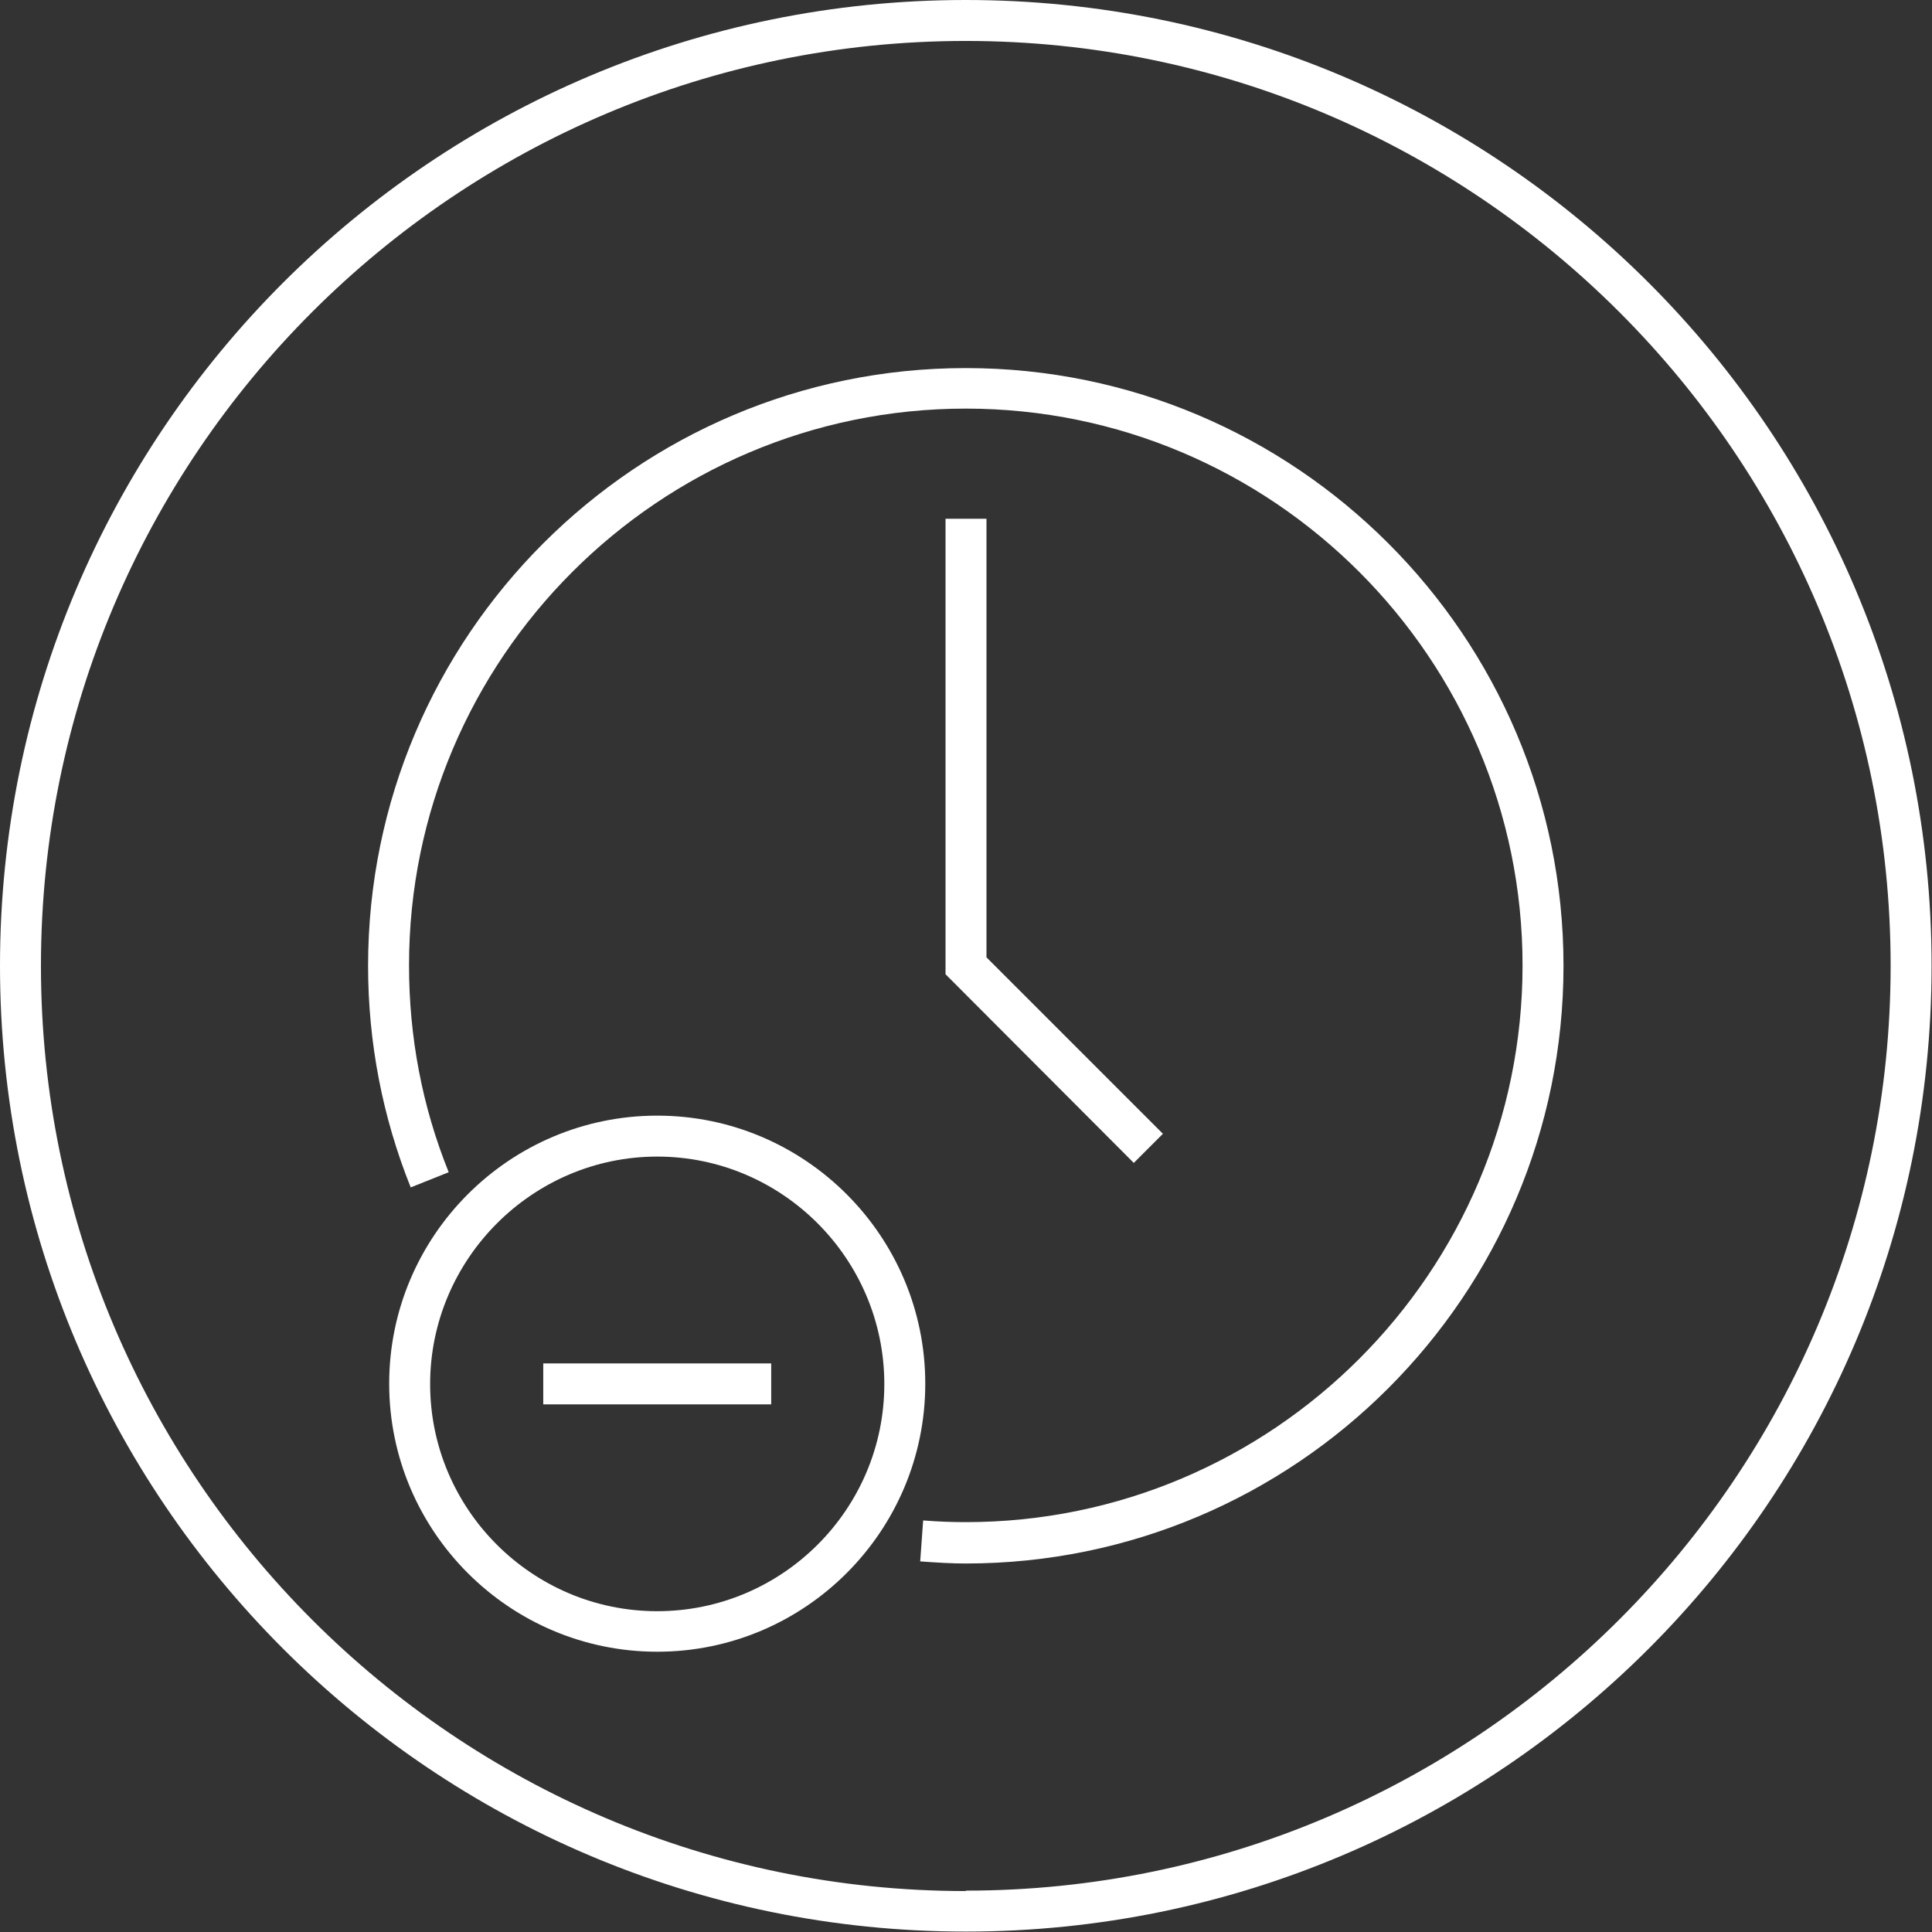 <?xml version="1.0" encoding="UTF-8"?> <svg xmlns="http://www.w3.org/2000/svg" xmlns:xlink="http://www.w3.org/1999/xlink" id="_Слой_2" data-name="Слой 2" viewBox="0 0 45.77 45.77"><rect x="0" y="0" width="45.77" height="45.77" fill="#333333" stroke="none"/> <defs> <style> .cls-1 { fill: #fff; } .cls-2 { clip-path: url(#clippath); } .cls-3 { fill: none; } </style> <clipPath id="clippath"> <rect id="SVGID" class="cls-3" width="45.77" height="45.77"></rect> </clipPath> </defs> <g id="_Слой_1-2" data-name="Слой 1"> <g class="cls-2"> <path class="cls-1" d="M22.88,0C10.24,0,0,10.25,0,22.88s10.25,22.88,22.88,22.88,22.88-10.24,22.88-22.88S35.52,0,22.88,0m0,44.8C10.8,44.8,.97,34.97,.97,22.88S10.8,.97,22.88,.97s21.91,9.83,21.91,21.91-9.83,21.91-21.91,21.91"></path> <polygon class="cls-1" points="22.4 12.29 22.4 23.08 26.86 27.55 27.55 26.86 23.37 22.68 23.37 12.29 22.4 12.29"></polygon> <path class="cls-1" d="M22.88,8.72c-7.81,0-14.16,6.35-14.16,14.16,0,1.81,.34,3.58,1.01,5.25l.9-.36c-.63-1.56-.94-3.21-.94-4.9,0-7.27,5.92-13.19,13.19-13.19s13.19,5.92,13.19,13.19-5.92,13.19-13.19,13.19c-.31,0-.63-.01-1.01-.04l-.07,.97c.41,.03,.75,.05,1.08,.05,7.81,0,14.16-6.35,14.16-14.16s-6.35-14.16-14.16-14.16"></path> <path class="cls-1" d="M15.57,26.43c-3.5,0-6.35,2.85-6.35,6.35s2.85,6.35,6.35,6.35,6.35-2.85,6.35-6.35-2.85-6.35-6.35-6.35m0,11.74c-2.97,0-5.38-2.42-5.38-5.38s2.42-5.39,5.38-5.39,5.38,2.42,5.38,5.39-2.42,5.38-5.38,5.38"></path> <rect class="cls-1" x="12.87" y="32.3" width="5.4" height=".97"></rect> </g> </g> </svg> 